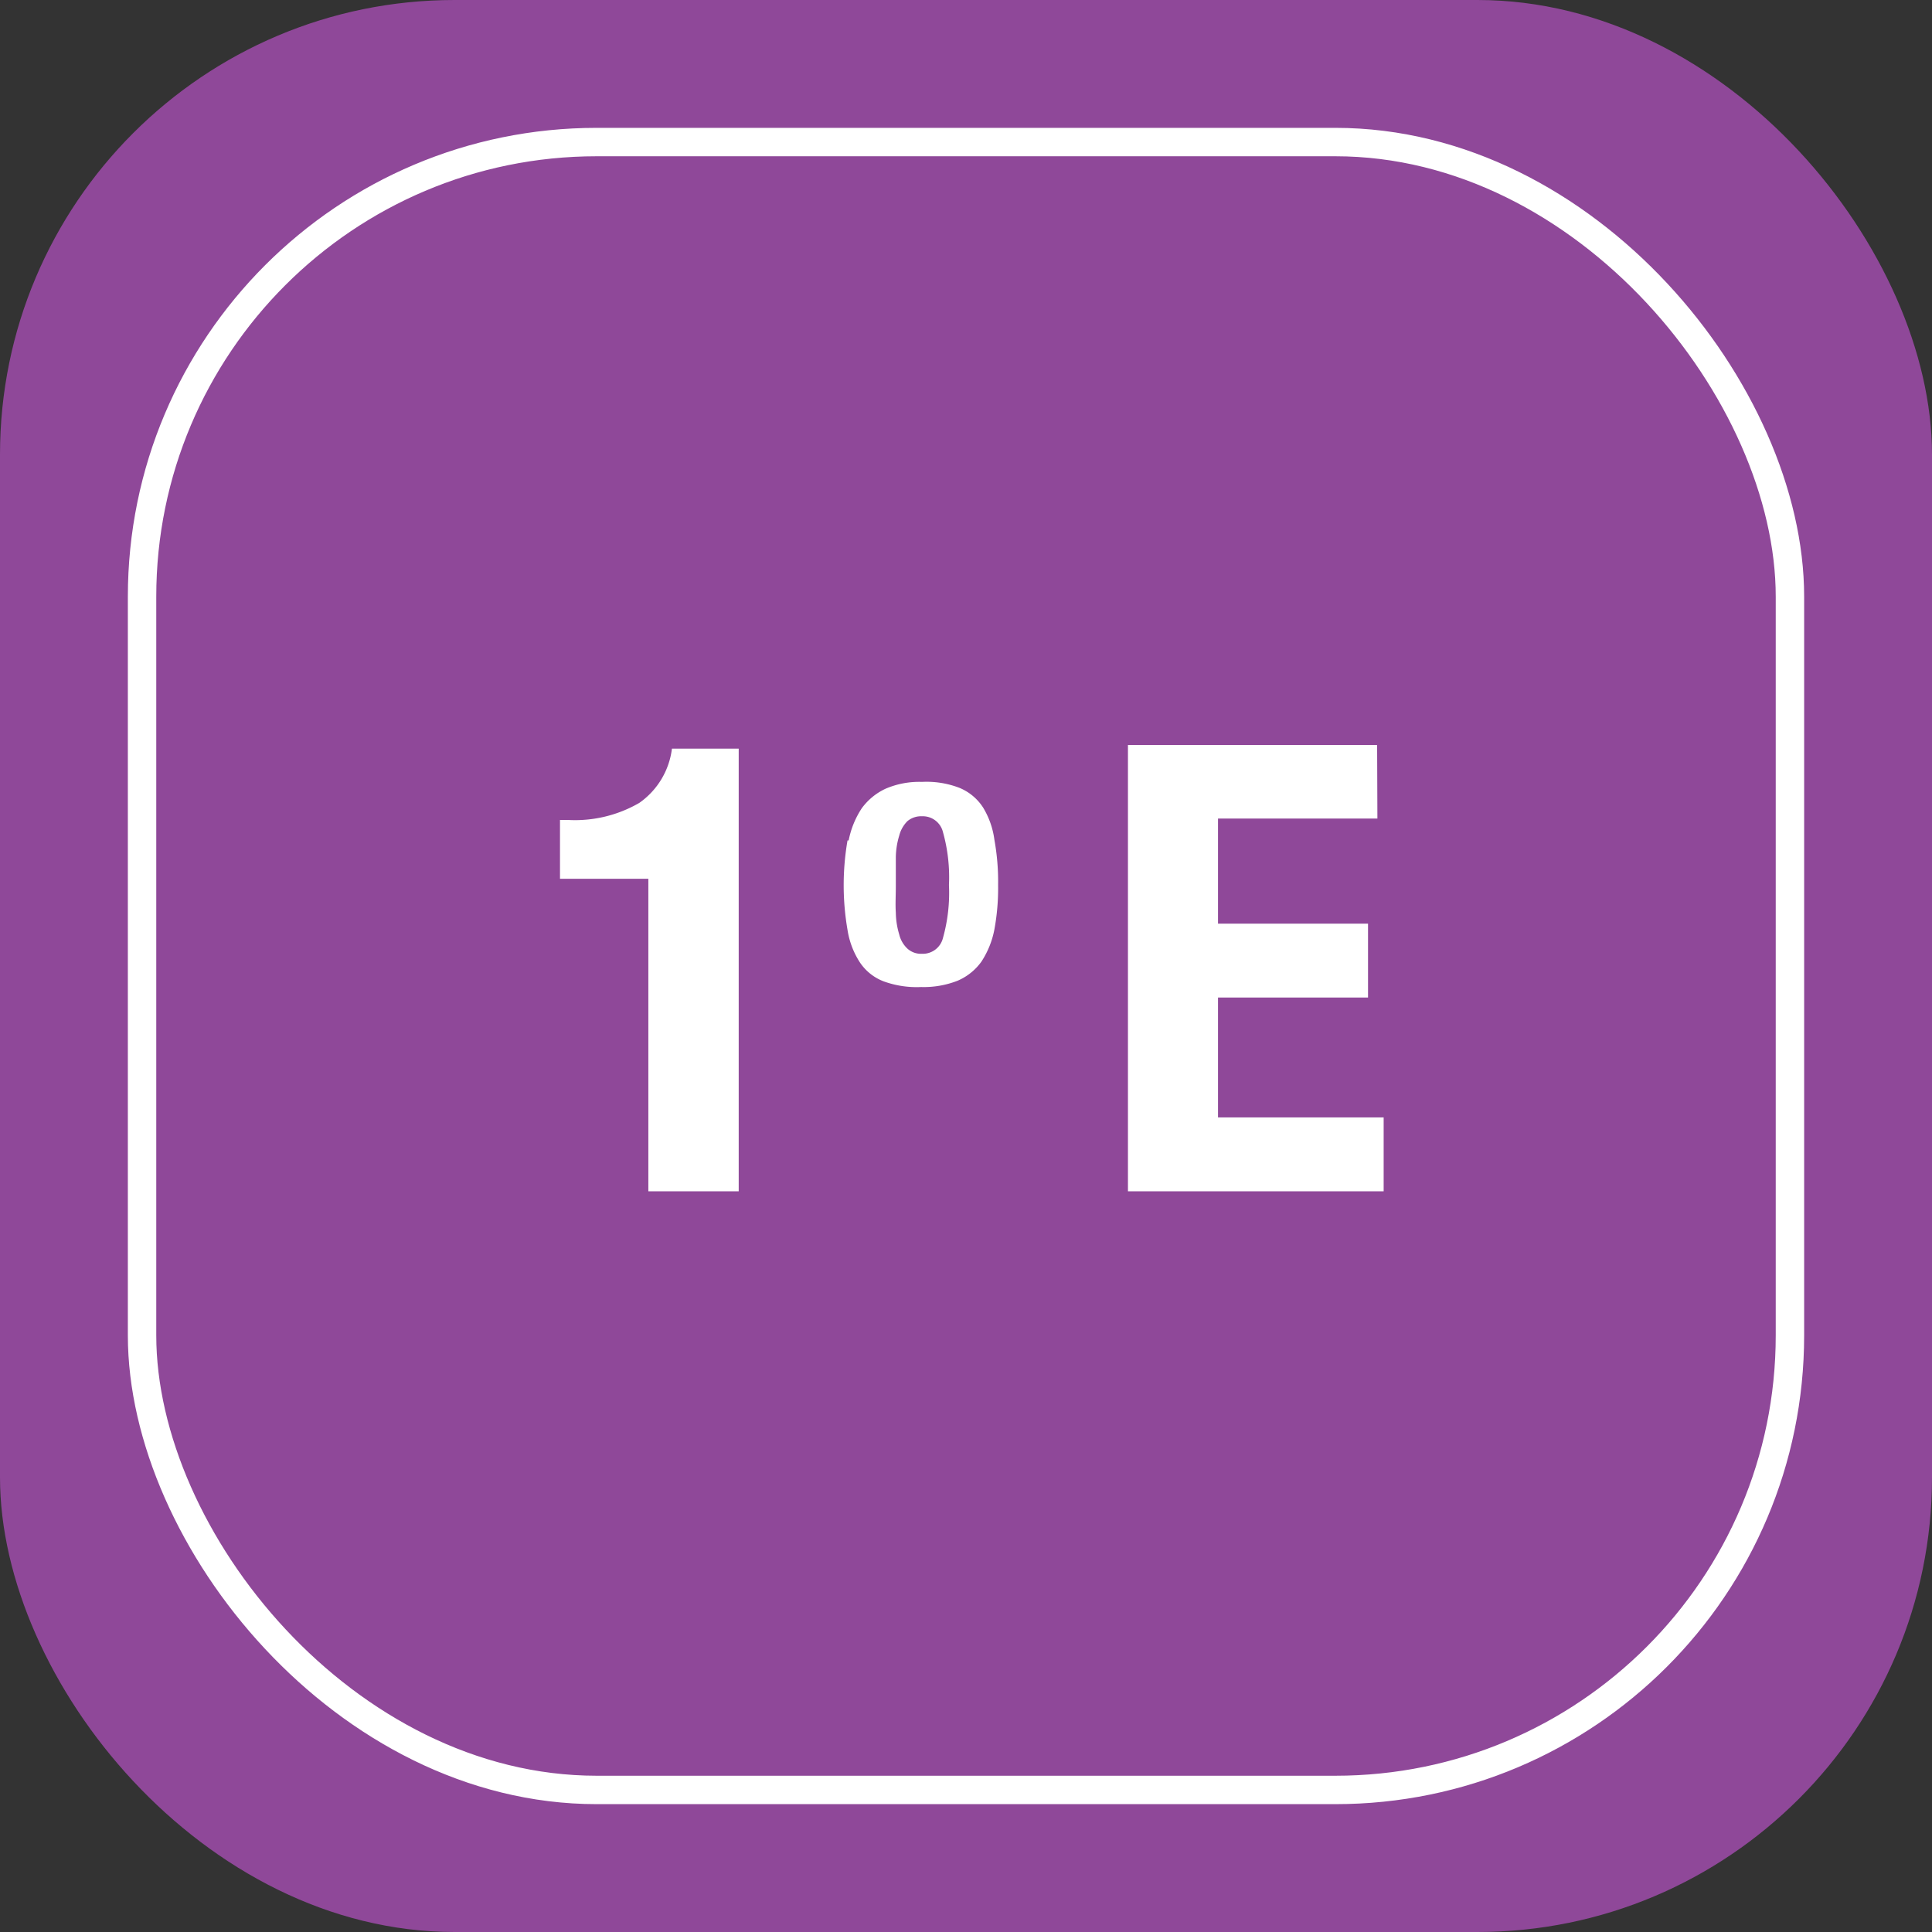 <svg xmlns="http://www.w3.org/2000/svg" viewBox="0 0 68 68"><rect x="0" y="0" width="68" height="68" fill="#333333" stroke="none"/><defs><style>.cls-1{fill:#8f4899;}.cls-2{fill:none;stroke:#fff;stroke-miterlimit:10;}.cls-3{fill:#fff;}</style></defs><title>Boton1E</title><g id="Capa_2" data-name="Capa 2"><g id="Capa_1-2" data-name="Capa 1"><rect class="cls-1" width="68" height="68" rx="16"/><rect class="cls-2" x="5" y="5" width="58" height="58" rx="16"/><path class="cls-3" d="M22.82,30.93H19.71V28.86H20a4.51,4.51,0,0,0,2.5-.6,2.74,2.74,0,0,0,1.15-1.91H26V41.93H22.82Z"/><path class="cls-3" d="M29.87,29.58a3.15,3.15,0,0,1,.46-1.13,2.17,2.17,0,0,1,.84-.69,3,3,0,0,1,1.28-.24,3.21,3.21,0,0,1,1.32.21,1.81,1.81,0,0,1,.83.69A2.92,2.92,0,0,1,35,29.56a8.23,8.23,0,0,1,.13,1.59A8,8,0,0,1,35,32.71a3.13,3.13,0,0,1-.46,1.14,2,2,0,0,1-.84.67,3.26,3.26,0,0,1-1.28.22,3.4,3.4,0,0,1-1.32-.2,1.76,1.76,0,0,1-.83-.66,2.91,2.91,0,0,1-.44-1.15,9.25,9.25,0,0,1,0-3.15Zm1.66,2.54a2.77,2.77,0,0,0,.12.77,1,1,0,0,0,.29.5.71.71,0,0,0,.51.18.73.73,0,0,0,.74-.56,5.88,5.88,0,0,0,.21-1.86,5.88,5.88,0,0,0-.21-1.86.73.73,0,0,0-.74-.56.75.75,0,0,0-.51.17,1.11,1.11,0,0,0-.29.51,2.75,2.75,0,0,0-.12.76c0,.3,0,.63,0,1S31.51,31.83,31.53,32.12Z"/><path class="cls-3" d="M48.48,28.81H42.87v3.7h5.28v2.6H42.87v4.22H48.7v2.6h-9V26.22h8.77Z"/></g></g></svg>